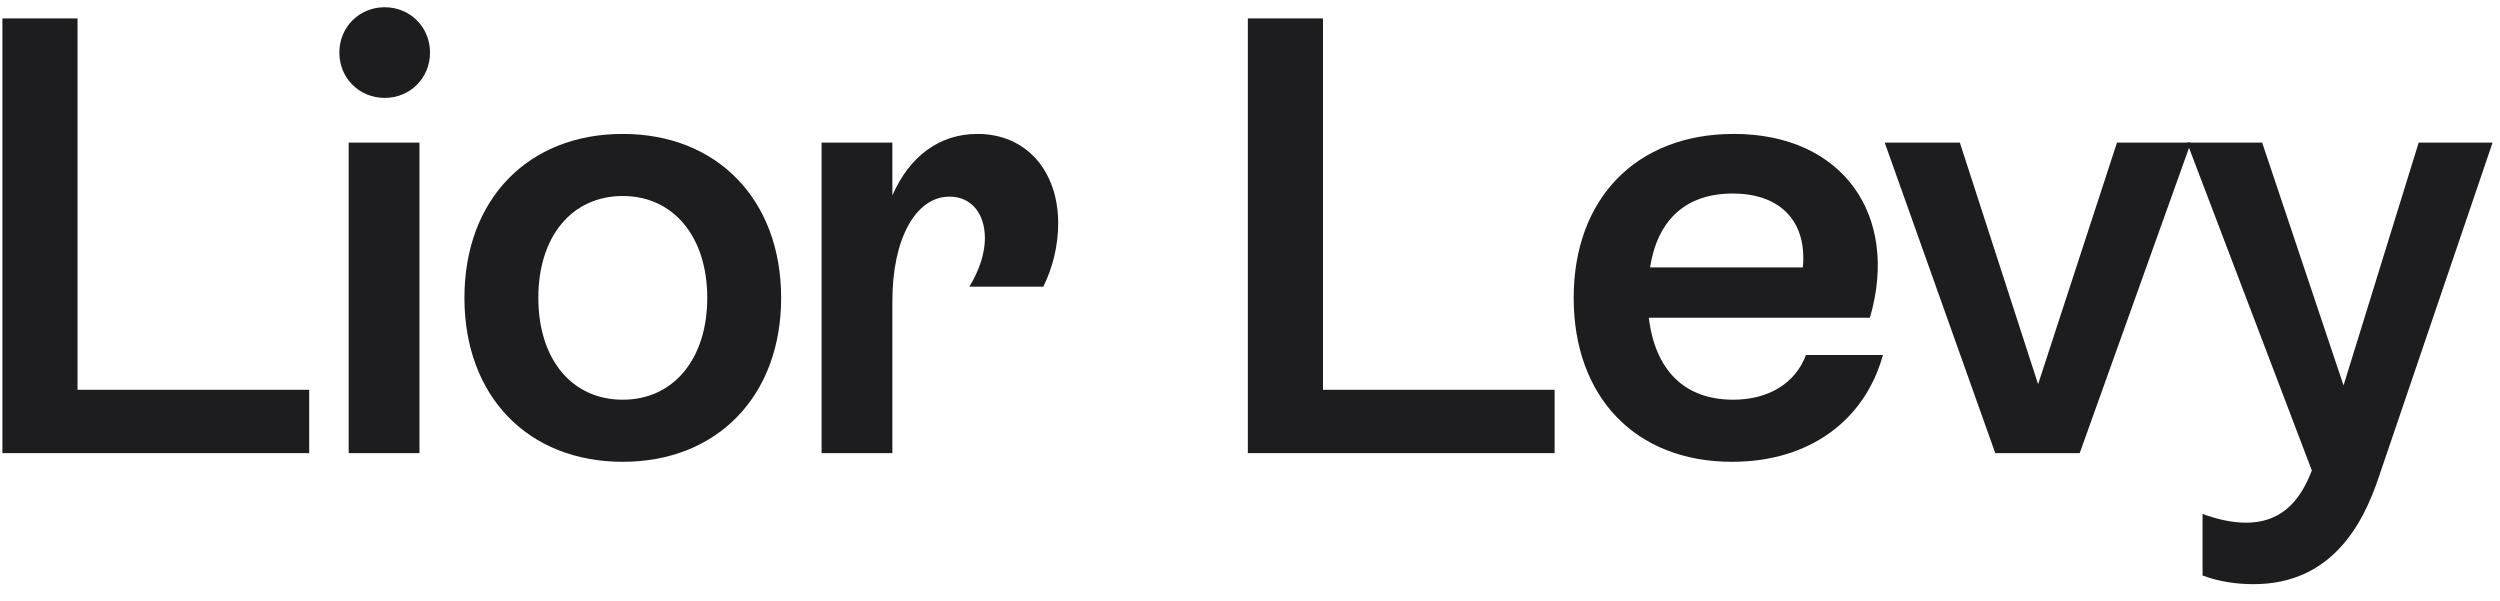 <svg width="104" height="25" viewBox="0 0 104 25" fill="none" xmlns="http://www.w3.org/2000/svg">
<path d="M97.491 16.034L100.617 5.933H103.691L98.963 19.831C98.292 21.846 96.974 24.301 93.745 24.301C93.047 24.301 92.298 24.197 91.626 23.939V21.381C92.272 21.614 92.866 21.743 93.435 21.743C95.062 21.743 95.76 20.632 96.173 19.573L90.981 5.933H94.106L97.491 16.034Z" fill="#1D1D1F"/>
<path d="M84.785 15.982L88.066 5.933H91.141L86.516 18.85H83.003L78.404 5.933H81.53L84.785 15.982Z" fill="#1D1D1F"/>
<path d="M75.127 14.768H78.33C77.581 17.48 75.282 19.211 72.053 19.211C68.022 19.211 65.465 16.499 65.465 12.391C65.465 8.284 68.048 5.571 72.13 5.571C76.677 5.571 79.028 8.981 77.788 13.218H68.591C68.849 15.362 70.037 16.628 72.104 16.628C73.551 16.628 74.688 15.956 75.127 14.768ZM72.078 8.051C70.141 8.051 68.953 9.136 68.642 11.125H74.998C75.178 9.265 74.119 8.051 72.078 8.051Z" fill="#1D1D1F"/>
<path d="M55.036 0.766V16.215H64.672V18.85H51.91V0.766H55.036Z" fill="#1D1D1F"/>
<path d="M40.662 5.571C42.703 5.571 44.021 7.121 44.021 9.291C44.021 10.221 43.788 11.151 43.401 11.926H40.326C40.766 11.203 40.972 10.505 40.972 9.911C40.972 8.878 40.404 8.18 39.5 8.18C38.105 8.18 37.123 9.911 37.123 12.52V18.85H34.178V5.933H37.123V8.129C37.82 6.527 39.06 5.571 40.662 5.571Z" fill="#1D1D1F"/>
<path d="M25.908 19.211C21.955 19.211 19.32 16.473 19.32 12.391C19.32 8.309 21.955 5.571 25.908 5.571C29.835 5.571 32.496 8.309 32.496 12.391C32.496 16.473 29.835 19.211 25.908 19.211ZM25.908 16.628C28.001 16.628 29.422 14.949 29.422 12.391C29.422 9.834 28.001 8.154 25.908 8.154C23.79 8.154 22.395 9.834 22.395 12.391C22.395 14.949 23.79 16.628 25.908 16.628Z" fill="#1D1D1F"/>
<path d="M16.003 4.073C14.944 4.073 14.117 3.246 14.117 2.187C14.117 1.127 14.944 0.301 16.003 0.301C17.062 0.301 17.889 1.127 17.889 2.187C17.889 3.246 17.062 4.073 16.003 4.073ZM17.45 18.85H14.505V5.933H17.45V18.85Z" fill="#1D1D1F"/>
<path d="M3.226 0.766V16.215H12.862V18.85H0.1V0.766H3.226Z" fill="#1D1D1F"/>
</svg>
